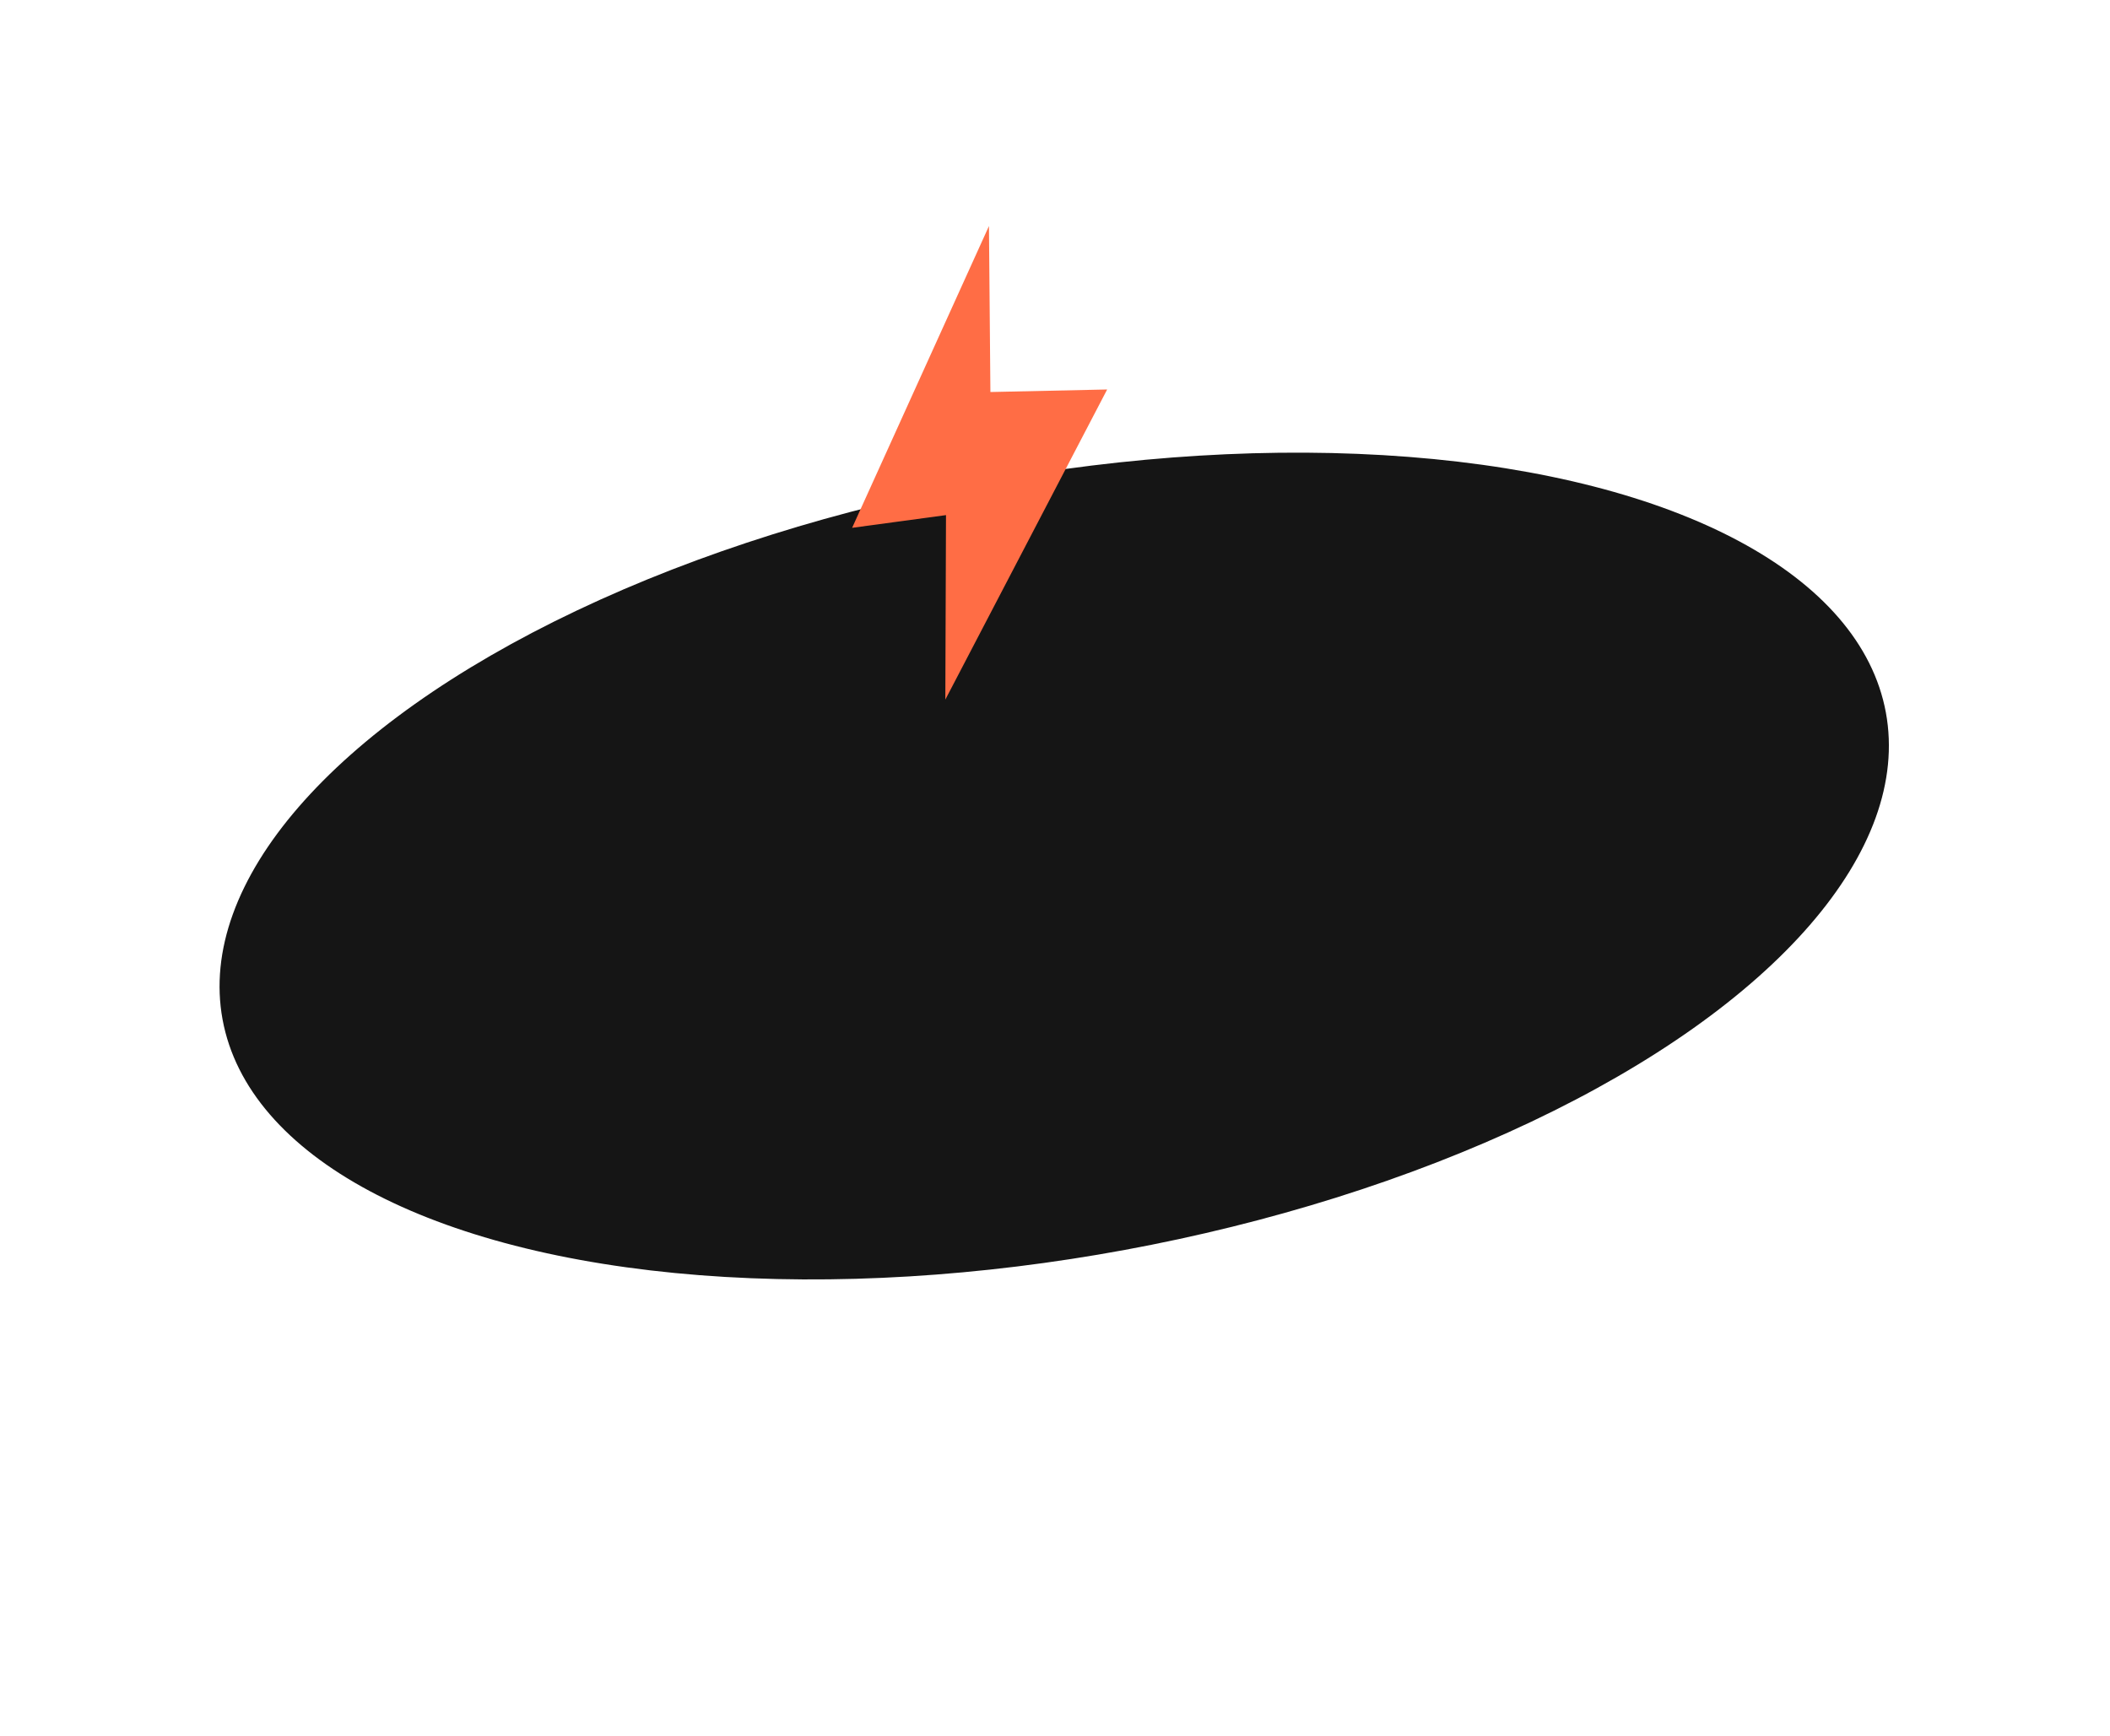 <?xml version="1.0" encoding="UTF-8"?> <svg xmlns="http://www.w3.org/2000/svg" width="237" height="195" viewBox="0 0 237 195" fill="none"> <ellipse cx="118.413" cy="97.282" rx="94.991" ry="43.843" transform="rotate(-10.46 118.413 97.282)" fill="#151515"></ellipse> <path d="M95.713 59.289L111.082 25.39L111.244 44.035L124.359 43.75L106.181 78.587L106.257 57.862L95.713 59.289Z" fill="#FF6D45"></path> </svg> 